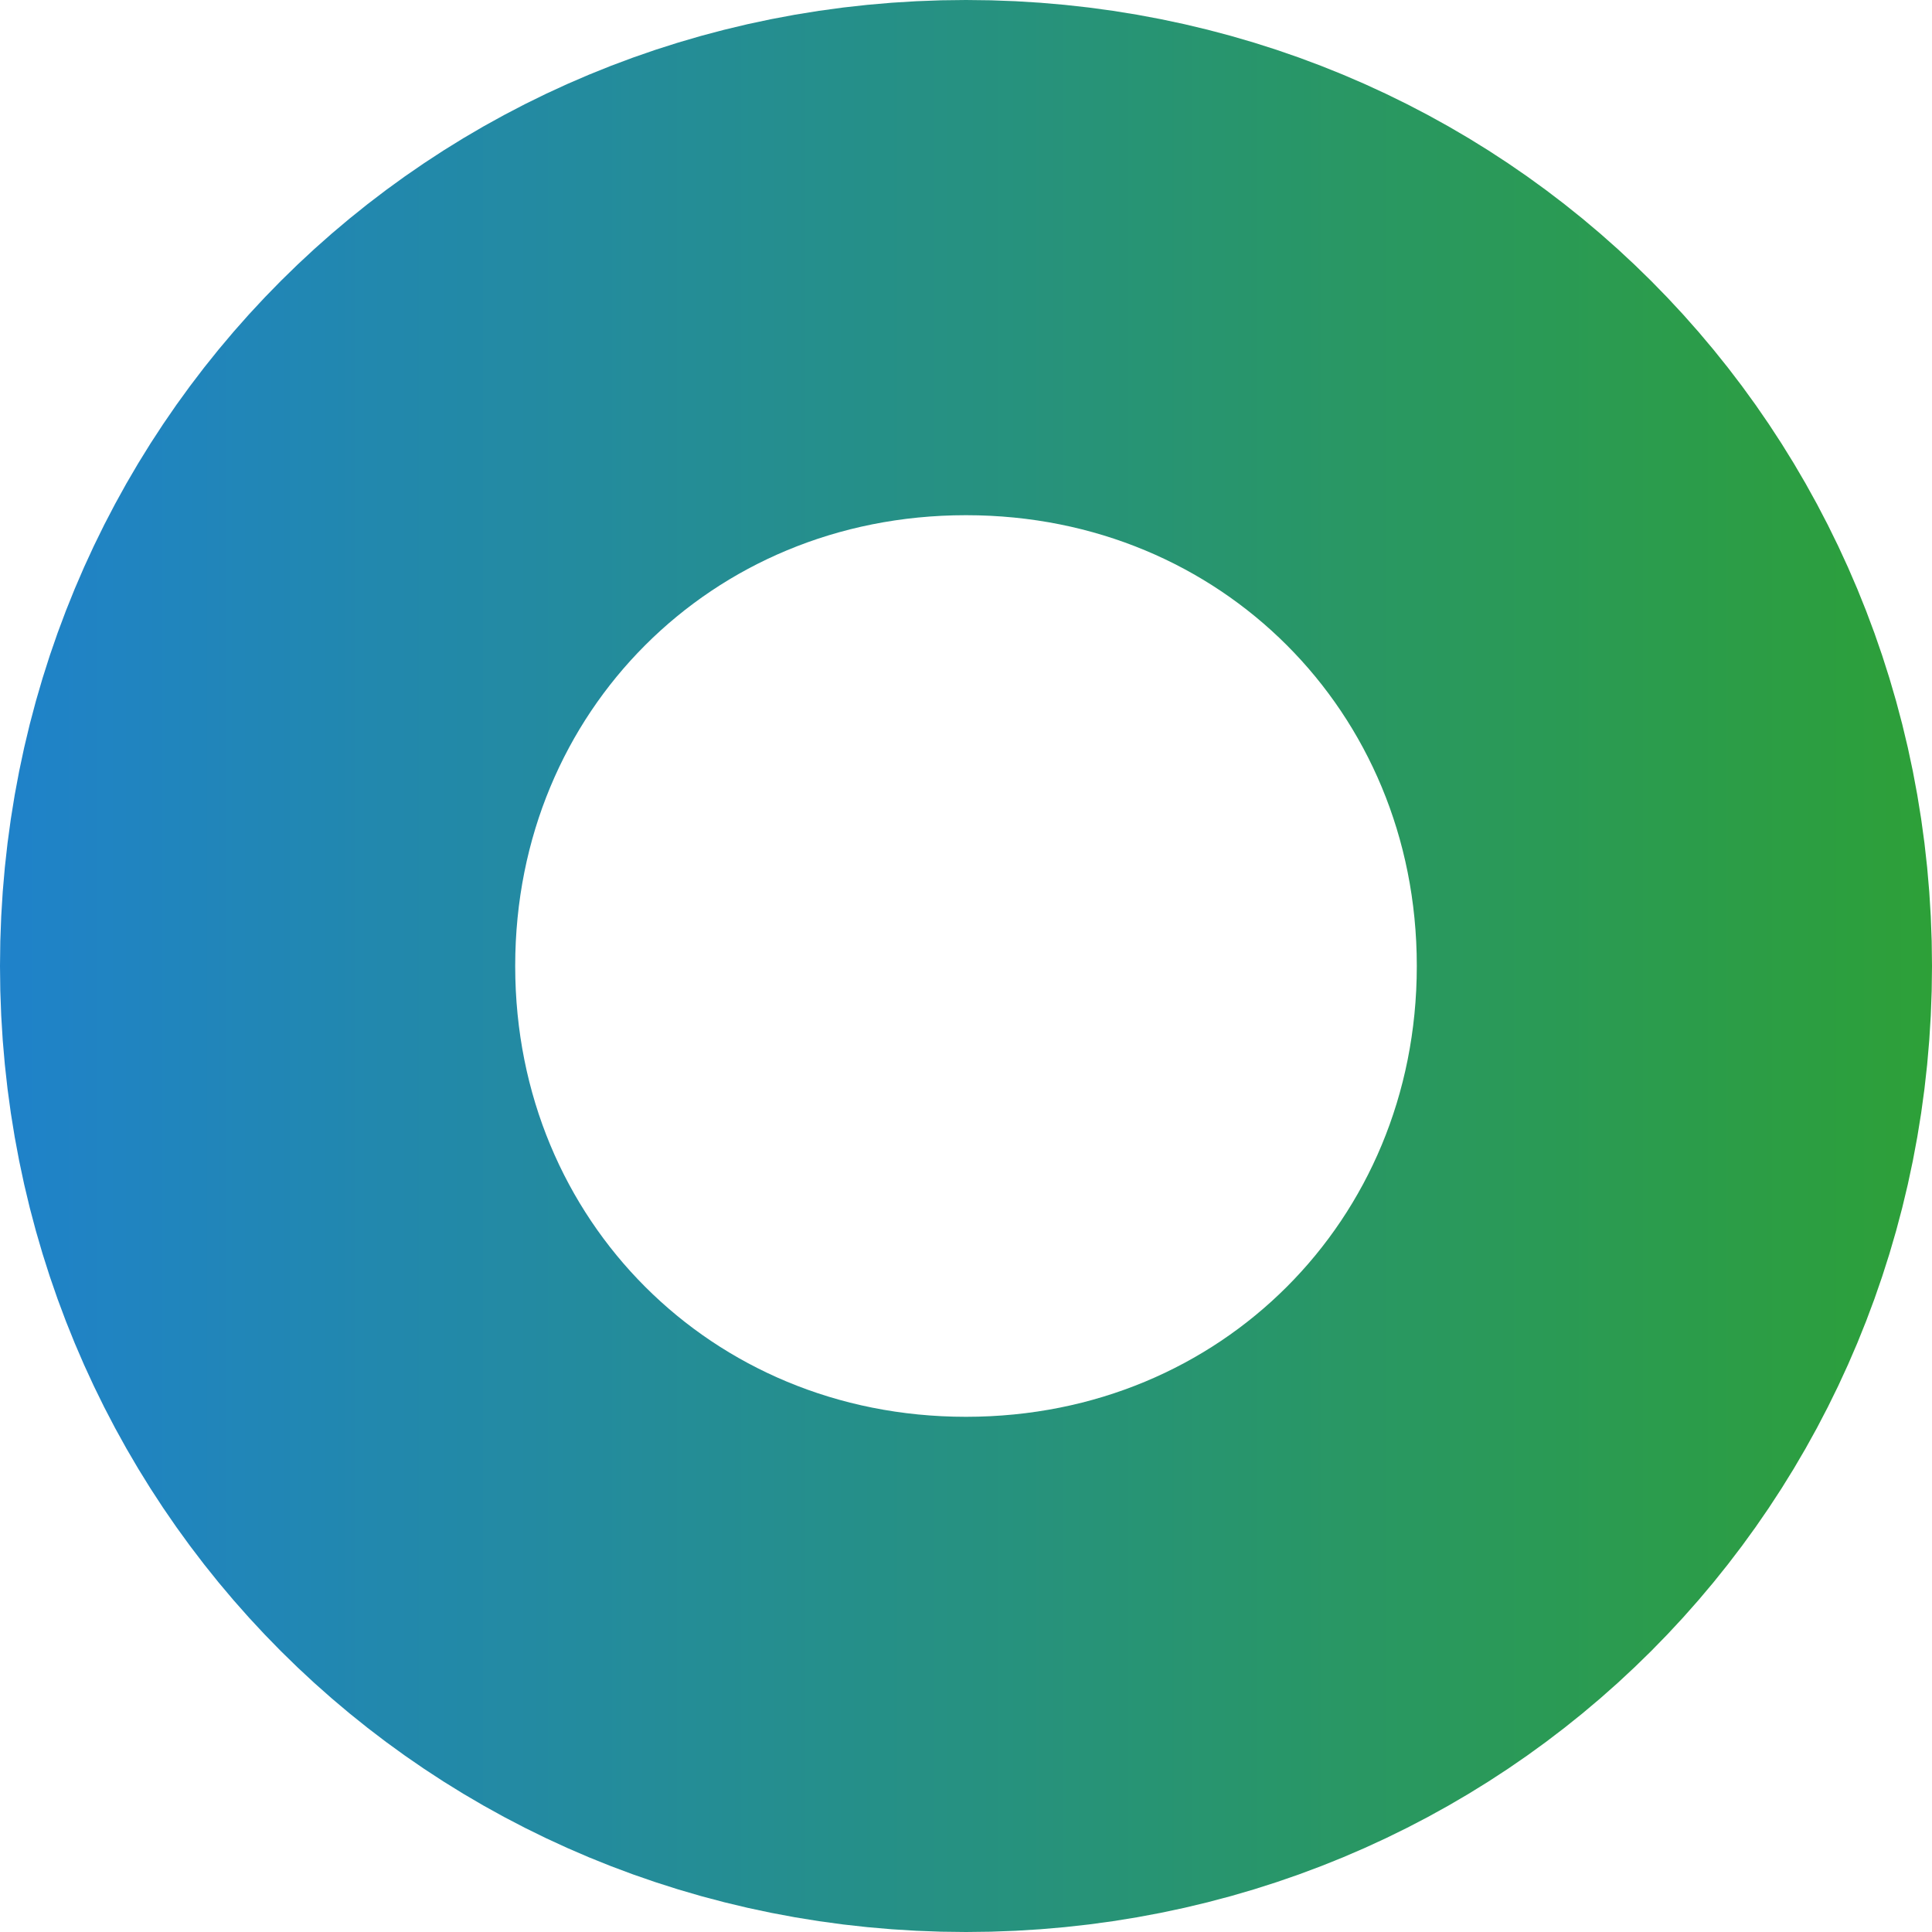 ﻿<?xml version="1.0" encoding="utf-8"?>
<svg version="1.1" xmlns:xlink="http://www.w3.org/1999/xlink" width="15px" height="15px" xmlns="http://www.w3.org/2000/svg">
  <defs>
    <linearGradient gradientUnits="userSpaceOnUse" x1="1413" y1="649.5" x2="1398" y2="649.5" id="LinearGradient57">
      <stop id="Stop58" stop-color="#2da038" offset="0" />
      <stop id="Stop59" stop-color="#1f82ca" offset="1" />
    </linearGradient>
  </defs>
  <g transform="matrix(1 0 0 1 -1398 -642 )">
    <path d="M 1405.5 645  C 1408.02 645  1410 646.98  1410 649.5  C 1410 652.02  1408.02 654  1405.5 654  C 1402.98 654  1401 652.02  1401 649.5  C 1401 646.98  1402.98 645  1405.5 645  Z " fill-rule="nonzero" fill="#ffffff" stroke="none" fill-opacity="0" />
    <path d="M 1405.5 644  C 1408.58 644  1411 646.42  1411 649.5  C 1411 652.58  1408.58 655  1405.5 655  C 1402.42 655  1400 652.58  1400 649.5  C 1400 646.42  1402.42 644  1405.5 644  Z " stroke-width="4" stroke="url(#LinearGradient57)" fill="none" />
  </g>
</svg>